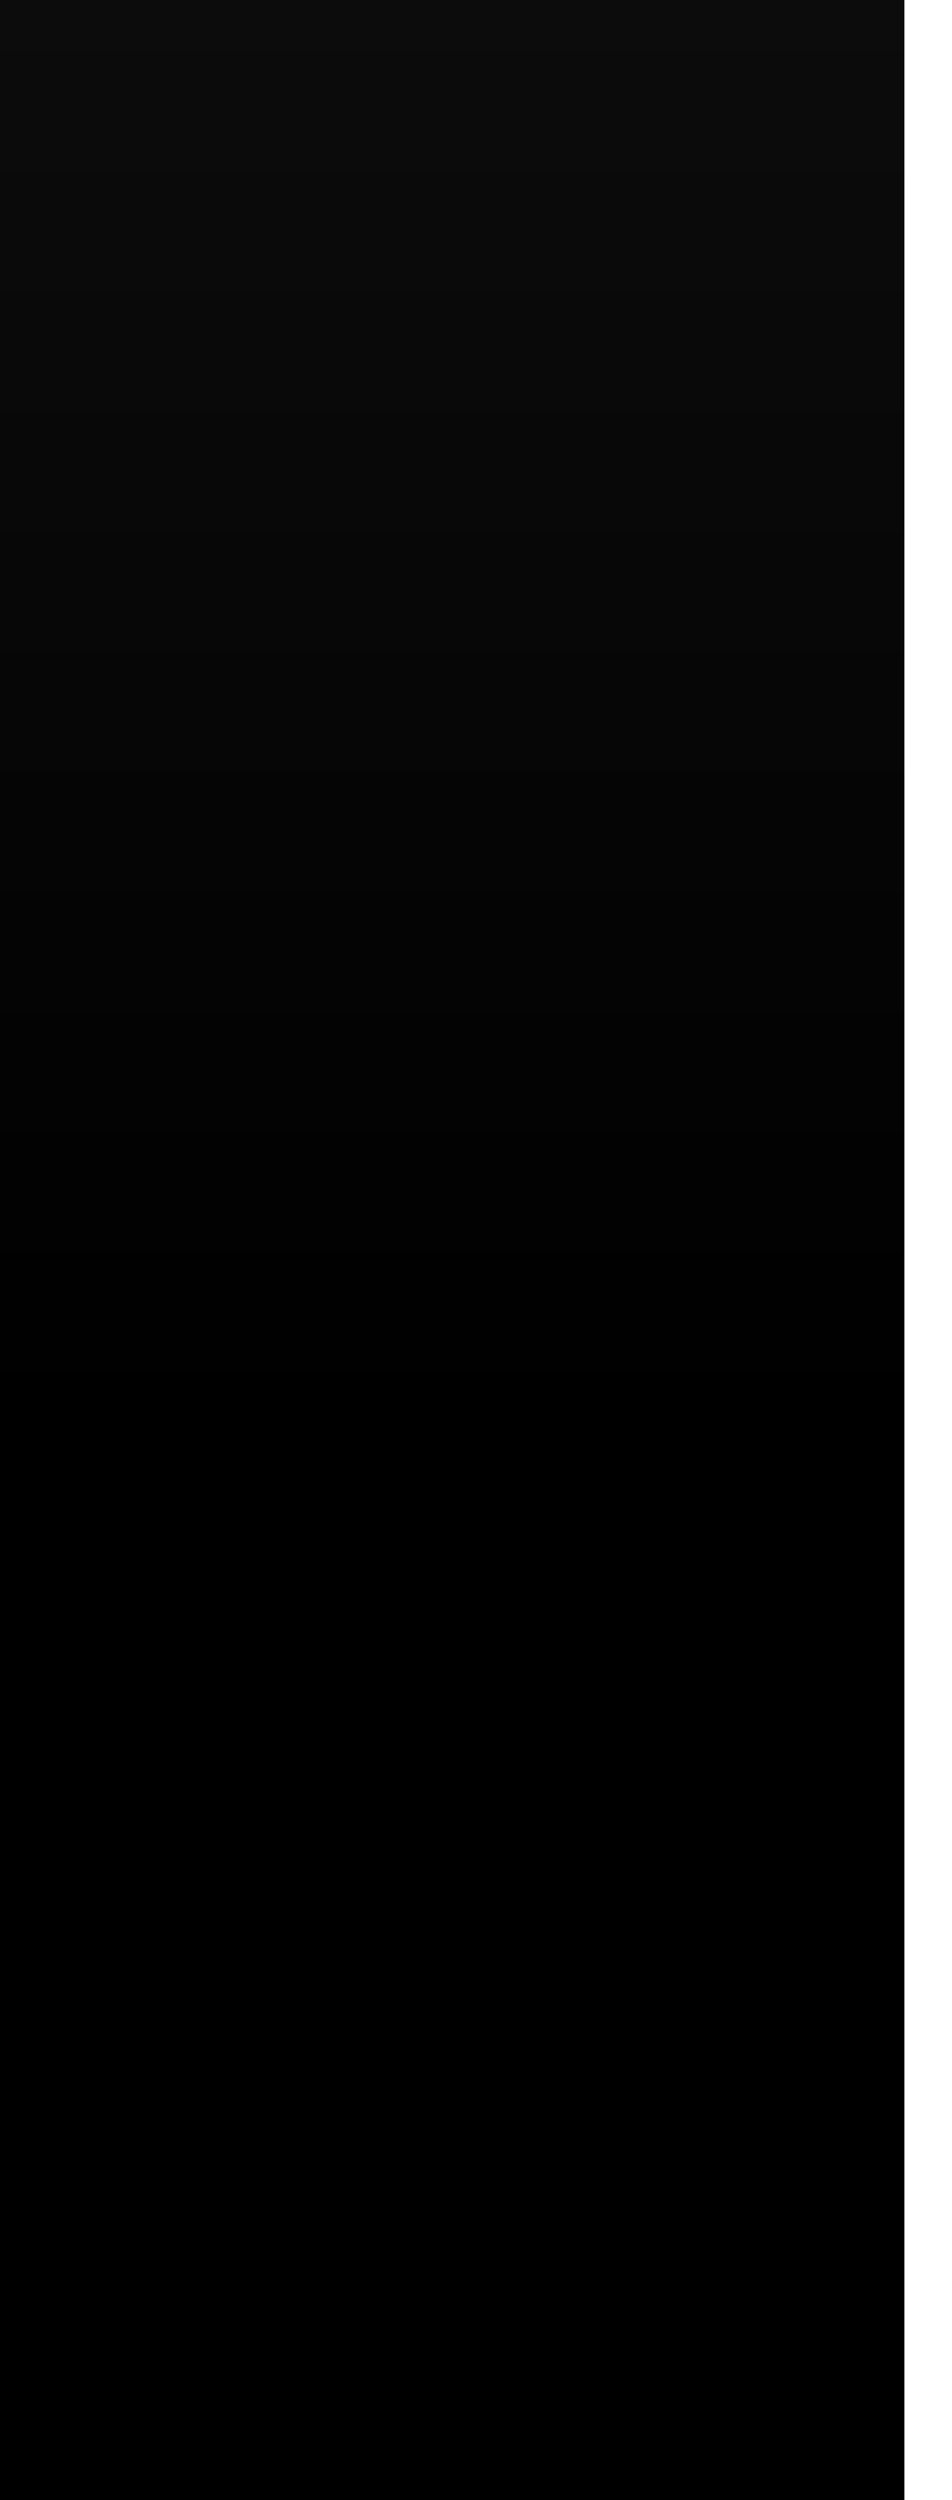 <svg width="8" height="21" fill="none" xmlns="http://www.w3.org/2000/svg"><path d="M7.6 0H0v21h7.6V0Z" fill="url(#a)" style="mix-blend-mode:screen"/><defs><linearGradient id="a" x1="0" y1="-1.1" x2="0" y2="20.8" gradientUnits="userSpaceOnUse"><stop stop-color="#0D0D0D"/><stop offset=".6"/><stop offset="1"/></linearGradient></defs></svg>